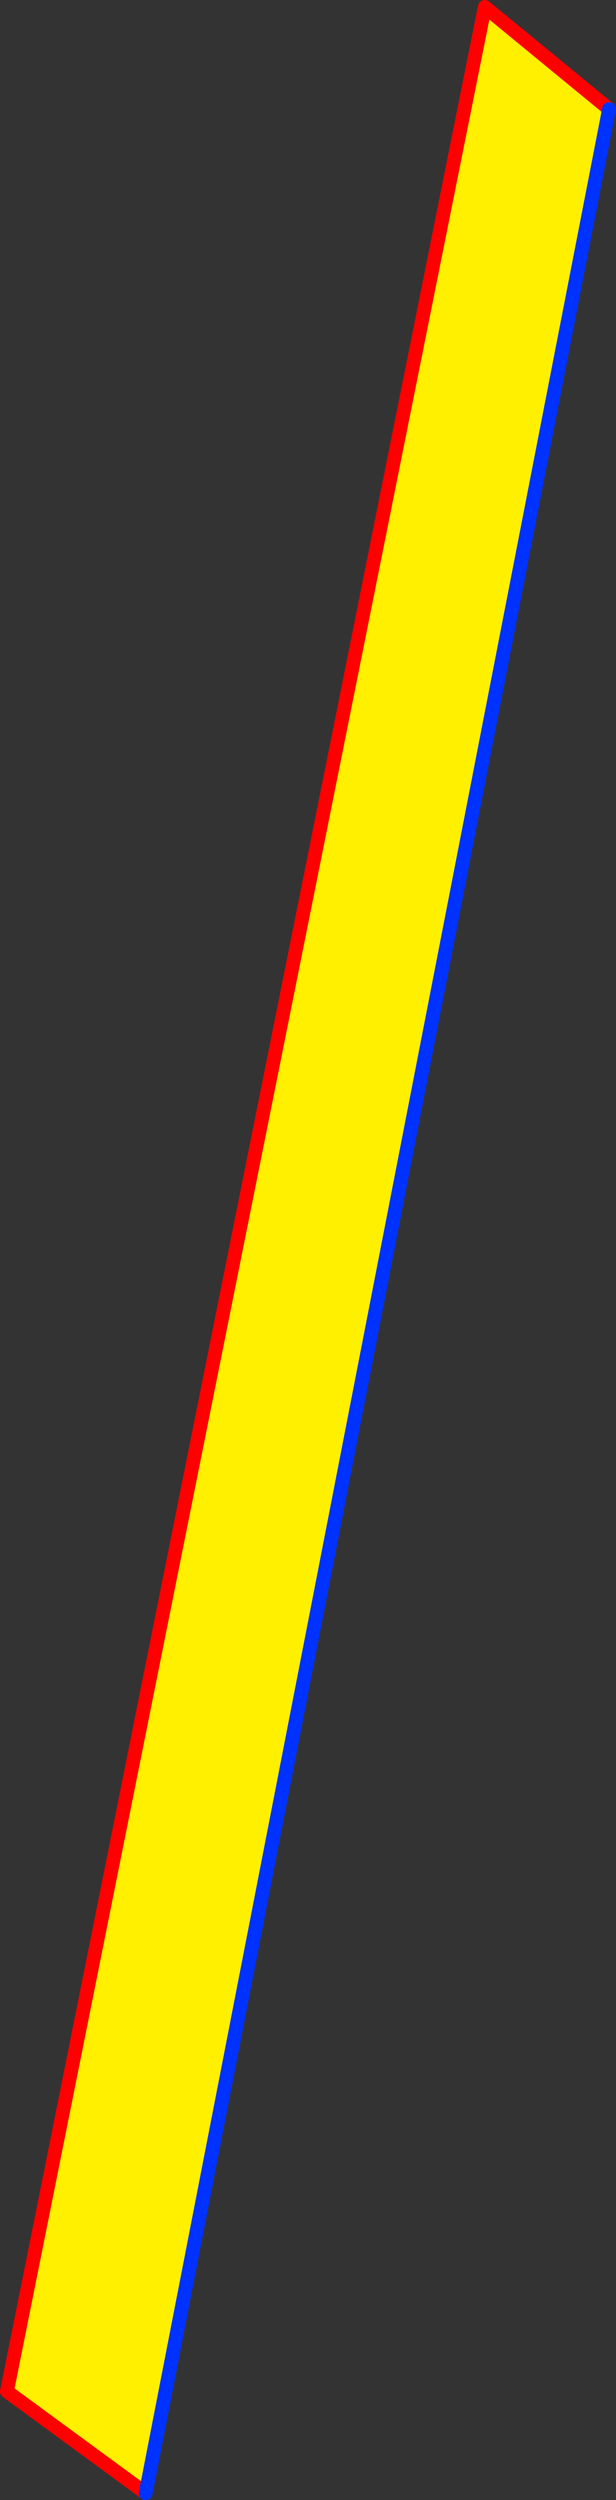 <?xml version="1.0" encoding="UTF-8" standalone="no"?>
<svg xmlns:xlink="http://www.w3.org/1999/xlink" height="361.0px" width="89.0px" xmlns="http://www.w3.org/2000/svg">
  <rect width="100%" height="100%" fill="#333333" stroke="none"/>
  <g transform="matrix(1.0, 0.0, 0.0, 1.0, -333.35, -179.45)">
    <path d="M354.4 539.45 L334.35 524.75 403.4 180.45 421.35 195.2 354.4 539.45" fill="#fff000" fill-rule="evenodd" stroke="none"/>
    <path d="M421.35 195.2 L403.4 180.45 334.35 524.75 354.4 539.45" fill="none" stroke="#ff0000" stroke-linecap="round" stroke-linejoin="round" stroke-width="2.0"/>
    <path d="M354.4 539.45 L421.35 195.2 Z" fill="none" stroke="#0032ff" stroke-linecap="round" stroke-linejoin="round" stroke-width="2.0"/>
  </g>
</svg>
